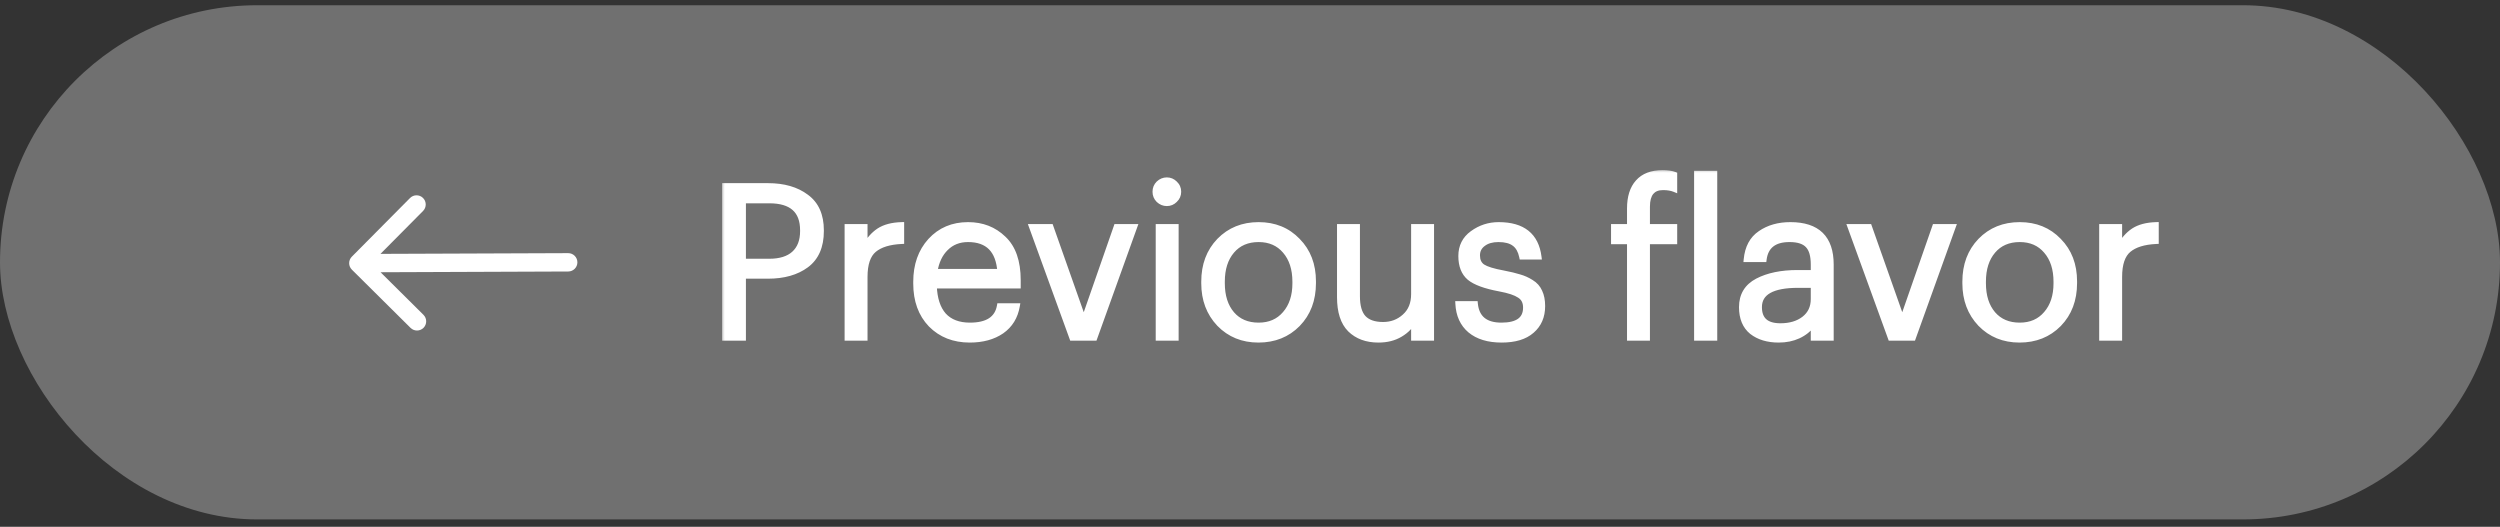 <?xml version="1.0" encoding="UTF-8"?> <svg xmlns="http://www.w3.org/2000/svg" width="280" height="59" viewBox="0 0 280 59" fill="none"><rect x="0" y="0" width="280" height="59" fill="#333333" stroke="none"/><rect y="0.587" width="280" height="57.587" rx="28.793" fill="white" fill-opacity="0.3"></rect><mask id="path-2-outside-1_174_146" maskUnits="userSpaceOnUse" x="80.697" y="18.859" width="162" height="20" fill="black"><rect fill="white" x="80.697" y="18.859" width="162" height="20"></rect><path d="M81.175 37.859V20.807H86.016C87.781 20.807 89.212 21.22 90.309 22.047C91.422 22.858 91.979 24.106 91.979 25.791V25.887C91.979 27.604 91.422 28.876 90.309 29.703C89.212 30.514 87.781 30.919 86.016 30.919H83.25V37.859H81.175ZM83.25 29.273H86.159C87.368 29.273 88.29 28.987 88.926 28.415C89.578 27.827 89.904 26.984 89.904 25.887V25.791C89.904 23.581 88.656 22.476 86.159 22.476H83.25V29.273ZM94.89 37.859V25.386H96.869V27.628C97.298 26.849 97.823 26.253 98.443 25.839C99.079 25.426 99.922 25.203 100.971 25.171V27.032C99.604 27.095 98.578 27.413 97.895 27.986C97.211 28.558 96.869 29.568 96.869 31.015V37.859H94.89ZM108.611 38.074C106.83 38.074 105.375 37.502 104.247 36.357C103.134 35.196 102.577 33.662 102.577 31.754V31.563C102.577 29.687 103.118 28.152 104.199 26.96C105.296 25.767 106.703 25.171 108.42 25.171C110.01 25.171 111.338 25.688 112.403 26.721C113.484 27.739 114.025 29.289 114.025 31.372V32.016H104.628C104.676 33.447 105.034 34.544 105.701 35.307C106.385 36.055 107.363 36.428 108.635 36.428C110.591 36.428 111.696 35.705 111.95 34.258H113.93C113.723 35.482 113.143 36.428 112.189 37.096C111.235 37.748 110.042 38.074 108.611 38.074ZM104.7 30.418H111.998C111.823 28.017 110.63 26.817 108.42 26.817C107.419 26.817 106.592 27.143 105.94 27.795C105.288 28.431 104.875 29.305 104.7 30.418ZM120.07 37.859L115.539 25.386H117.685L121.382 35.856L125.031 25.386H127.082L122.598 37.859H120.07ZM129.734 37.859V25.386H131.713V37.859H129.734ZM131.594 22.405C131.34 22.659 131.038 22.786 130.688 22.786C130.338 22.786 130.028 22.659 129.758 22.405C129.503 22.15 129.376 21.84 129.376 21.475C129.376 21.109 129.503 20.799 129.758 20.544C130.028 20.29 130.338 20.163 130.688 20.163C131.038 20.163 131.34 20.29 131.594 20.544C131.864 20.799 132 21.109 132 21.475C132 21.84 131.864 22.15 131.594 22.405ZM140.964 36.428C142.204 36.428 143.19 35.999 143.922 35.141C144.669 34.282 145.043 33.145 145.043 31.73V31.563C145.043 30.116 144.669 28.963 143.922 28.105C143.19 27.246 142.204 26.817 140.964 26.817C139.708 26.817 138.714 27.246 137.983 28.105C137.252 28.963 136.886 30.108 136.886 31.539V31.73C136.886 33.161 137.252 34.306 137.983 35.164C138.714 36.007 139.708 36.428 140.964 36.428ZM140.94 38.074C139.176 38.074 137.713 37.478 136.552 36.285C135.407 35.077 134.835 33.559 134.835 31.73V31.539C134.835 29.679 135.407 28.152 136.552 26.96C137.713 25.767 139.183 25.171 140.964 25.171C142.745 25.171 144.208 25.767 145.353 26.96C146.513 28.137 147.094 29.655 147.094 31.515V31.706C147.094 33.582 146.513 35.117 145.353 36.309C144.192 37.486 142.721 38.074 140.94 38.074ZM154.38 38.074C153.06 38.074 152.003 37.684 151.208 36.905C150.429 36.126 150.039 34.918 150.039 33.28V25.386H152.019V33.185C152.019 34.282 152.25 35.085 152.711 35.594C153.188 36.102 153.919 36.357 154.905 36.357C155.843 36.357 156.646 36.055 157.314 35.45C157.997 34.846 158.339 34.012 158.339 32.946V25.386H160.319V37.859H158.339V35.88C158.037 36.516 157.536 37.041 156.837 37.454C156.153 37.867 155.334 38.074 154.38 38.074ZM168.183 38.074C166.689 38.074 165.512 37.716 164.653 37.001C163.811 36.285 163.358 35.291 163.294 34.02H165.226C165.385 35.625 166.363 36.428 168.159 36.428C169.972 36.428 170.878 35.769 170.878 34.449C170.878 33.829 170.648 33.376 170.187 33.089C169.741 32.787 169.002 32.541 167.969 32.35C166.347 32.048 165.218 31.635 164.582 31.11C163.946 30.569 163.628 29.758 163.628 28.677C163.628 27.596 164.057 26.745 164.916 26.125C165.79 25.489 166.768 25.171 167.849 25.171C170.552 25.171 172.055 26.372 172.357 28.773H170.449C170.306 28.089 170.028 27.596 169.614 27.294C169.201 26.976 168.605 26.817 167.825 26.817C167.11 26.817 166.538 26.984 166.108 27.318C165.679 27.636 165.464 28.065 165.464 28.606C165.464 29.178 165.663 29.599 166.061 29.87C166.474 30.14 167.245 30.378 168.374 30.585C169.121 30.728 169.718 30.871 170.163 31.015C170.624 31.142 171.069 31.34 171.498 31.611C171.944 31.881 172.262 32.239 172.452 32.684C172.659 33.113 172.762 33.646 172.762 34.282C172.762 35.443 172.365 36.365 171.57 37.048C170.791 37.732 169.662 38.074 168.183 38.074ZM182.52 37.859V27.055H180.731V25.386H182.52V23.359C182.52 22.071 182.83 21.085 183.45 20.401C184.07 19.702 184.984 19.352 186.193 19.352C186.765 19.352 187.218 19.416 187.552 19.543V21.212C187.202 21.069 186.773 20.998 186.264 20.998C185.088 20.998 184.499 21.713 184.499 23.144V25.386H187.552V27.055H184.499V37.859H182.52ZM190.034 37.859V19.424H192.037V37.859H190.034ZM199.213 38.074C197.988 38.074 196.987 37.772 196.207 37.168C195.444 36.548 195.063 35.625 195.063 34.401C195.063 33.066 195.651 32.088 196.828 31.468C198.02 30.848 199.515 30.538 201.311 30.538H203.1V29.631C203.1 28.63 202.893 27.914 202.48 27.485C202.067 27.04 201.383 26.817 200.429 26.817C198.712 26.817 197.758 27.564 197.567 29.059H195.587C195.715 27.723 196.239 26.745 197.161 26.125C198.084 25.489 199.205 25.171 200.524 25.171C203.561 25.171 205.08 26.658 205.08 29.631V37.859H203.1V36.285C202.146 37.478 200.85 38.074 199.213 38.074ZM199.403 36.5C200.485 36.5 201.367 36.238 202.051 35.713C202.75 35.172 203.1 34.433 203.1 33.495V31.945H201.383C198.489 31.945 197.042 32.764 197.042 34.401C197.042 35.8 197.829 36.5 199.403 36.5ZM211.743 37.859L207.212 25.386H209.358L213.055 35.856L216.704 25.386H218.755L214.271 37.859H211.743ZM226.209 36.428C227.449 36.428 228.435 35.999 229.166 35.141C229.913 34.282 230.287 33.145 230.287 31.73V31.563C230.287 30.116 229.913 28.963 229.166 28.105C228.435 27.246 227.449 26.817 226.209 26.817C224.953 26.817 223.959 27.246 223.227 28.105C222.496 28.963 222.13 30.108 222.13 31.539V31.73C222.13 33.161 222.496 34.306 223.227 35.164C223.959 36.007 224.953 36.428 226.209 36.428ZM226.185 38.074C224.42 38.074 222.957 37.478 221.796 36.285C220.652 35.077 220.079 33.559 220.079 31.73V31.539C220.079 29.679 220.652 28.152 221.796 26.96C222.957 25.767 224.428 25.171 226.209 25.171C227.989 25.171 229.452 25.767 230.597 26.96C231.758 28.137 232.338 29.655 232.338 31.515V31.706C232.338 33.582 231.758 35.117 230.597 36.309C229.436 37.486 227.966 38.074 226.185 38.074ZM235.403 37.859V25.386H237.383V27.628C237.812 26.849 238.337 26.253 238.957 25.839C239.593 25.426 240.435 25.203 241.485 25.171V27.032C240.117 27.095 239.092 27.413 238.408 27.986C237.725 28.558 237.383 29.568 237.383 31.015V37.859H235.403Z"></path></mask><path d="M81.175 37.859V20.807H86.016C87.781 20.807 89.212 21.22 90.309 22.047C91.422 22.858 91.979 24.106 91.979 25.791V25.887C91.979 27.604 91.422 28.876 90.309 29.703C89.212 30.514 87.781 30.919 86.016 30.919H83.25V37.859H81.175ZM83.25 29.273H86.159C87.368 29.273 88.29 28.987 88.926 28.415C89.578 27.827 89.904 26.984 89.904 25.887V25.791C89.904 23.581 88.656 22.476 86.159 22.476H83.25V29.273ZM94.89 37.859V25.386H96.869V27.628C97.298 26.849 97.823 26.253 98.443 25.839C99.079 25.426 99.922 25.203 100.971 25.171V27.032C99.604 27.095 98.578 27.413 97.895 27.986C97.211 28.558 96.869 29.568 96.869 31.015V37.859H94.89ZM108.611 38.074C106.83 38.074 105.375 37.502 104.247 36.357C103.134 35.196 102.577 33.662 102.577 31.754V31.563C102.577 29.687 103.118 28.152 104.199 26.96C105.296 25.767 106.703 25.171 108.42 25.171C110.01 25.171 111.338 25.688 112.403 26.721C113.484 27.739 114.025 29.289 114.025 31.372V32.016H104.628C104.676 33.447 105.034 34.544 105.701 35.307C106.385 36.055 107.363 36.428 108.635 36.428C110.591 36.428 111.696 35.705 111.95 34.258H113.93C113.723 35.482 113.143 36.428 112.189 37.096C111.235 37.748 110.042 38.074 108.611 38.074ZM104.7 30.418H111.998C111.823 28.017 110.63 26.817 108.42 26.817C107.419 26.817 106.592 27.143 105.94 27.795C105.288 28.431 104.875 29.305 104.7 30.418ZM120.07 37.859L115.539 25.386H117.685L121.382 35.856L125.031 25.386H127.082L122.598 37.859H120.07ZM129.734 37.859V25.386H131.713V37.859H129.734ZM131.594 22.405C131.34 22.659 131.038 22.786 130.688 22.786C130.338 22.786 130.028 22.659 129.758 22.405C129.503 22.15 129.376 21.84 129.376 21.475C129.376 21.109 129.503 20.799 129.758 20.544C130.028 20.29 130.338 20.163 130.688 20.163C131.038 20.163 131.34 20.29 131.594 20.544C131.864 20.799 132 21.109 132 21.475C132 21.84 131.864 22.15 131.594 22.405ZM140.964 36.428C142.204 36.428 143.19 35.999 143.922 35.141C144.669 34.282 145.043 33.145 145.043 31.73V31.563C145.043 30.116 144.669 28.963 143.922 28.105C143.19 27.246 142.204 26.817 140.964 26.817C139.708 26.817 138.714 27.246 137.983 28.105C137.252 28.963 136.886 30.108 136.886 31.539V31.73C136.886 33.161 137.252 34.306 137.983 35.164C138.714 36.007 139.708 36.428 140.964 36.428ZM140.94 38.074C139.176 38.074 137.713 37.478 136.552 36.285C135.407 35.077 134.835 33.559 134.835 31.73V31.539C134.835 29.679 135.407 28.152 136.552 26.96C137.713 25.767 139.183 25.171 140.964 25.171C142.745 25.171 144.208 25.767 145.353 26.96C146.513 28.137 147.094 29.655 147.094 31.515V31.706C147.094 33.582 146.513 35.117 145.353 36.309C144.192 37.486 142.721 38.074 140.94 38.074ZM154.38 38.074C153.06 38.074 152.003 37.684 151.208 36.905C150.429 36.126 150.039 34.918 150.039 33.28V25.386H152.019V33.185C152.019 34.282 152.25 35.085 152.711 35.594C153.188 36.102 153.919 36.357 154.905 36.357C155.843 36.357 156.646 36.055 157.314 35.45C157.997 34.846 158.339 34.012 158.339 32.946V25.386H160.319V37.859H158.339V35.88C158.037 36.516 157.536 37.041 156.837 37.454C156.153 37.867 155.334 38.074 154.38 38.074ZM168.183 38.074C166.689 38.074 165.512 37.716 164.653 37.001C163.811 36.285 163.358 35.291 163.294 34.02H165.226C165.385 35.625 166.363 36.428 168.159 36.428C169.972 36.428 170.878 35.769 170.878 34.449C170.878 33.829 170.648 33.376 170.187 33.089C169.741 32.787 169.002 32.541 167.969 32.35C166.347 32.048 165.218 31.635 164.582 31.11C163.946 30.569 163.628 29.758 163.628 28.677C163.628 27.596 164.057 26.745 164.916 26.125C165.79 25.489 166.768 25.171 167.849 25.171C170.552 25.171 172.055 26.372 172.357 28.773H170.449C170.306 28.089 170.028 27.596 169.614 27.294C169.201 26.976 168.605 26.817 167.825 26.817C167.11 26.817 166.538 26.984 166.108 27.318C165.679 27.636 165.464 28.065 165.464 28.606C165.464 29.178 165.663 29.599 166.061 29.87C166.474 30.14 167.245 30.378 168.374 30.585C169.121 30.728 169.718 30.871 170.163 31.015C170.624 31.142 171.069 31.34 171.498 31.611C171.944 31.881 172.262 32.239 172.452 32.684C172.659 33.113 172.762 33.646 172.762 34.282C172.762 35.443 172.365 36.365 171.57 37.048C170.791 37.732 169.662 38.074 168.183 38.074ZM182.52 37.859V27.055H180.731V25.386H182.52V23.359C182.52 22.071 182.83 21.085 183.45 20.401C184.07 19.702 184.984 19.352 186.193 19.352C186.765 19.352 187.218 19.416 187.552 19.543V21.212C187.202 21.069 186.773 20.998 186.264 20.998C185.088 20.998 184.499 21.713 184.499 23.144V25.386H187.552V27.055H184.499V37.859H182.52ZM190.034 37.859V19.424H192.037V37.859H190.034ZM199.213 38.074C197.988 38.074 196.987 37.772 196.207 37.168C195.444 36.548 195.063 35.625 195.063 34.401C195.063 33.066 195.651 32.088 196.828 31.468C198.02 30.848 199.515 30.538 201.311 30.538H203.1V29.631C203.1 28.63 202.893 27.914 202.48 27.485C202.067 27.04 201.383 26.817 200.429 26.817C198.712 26.817 197.758 27.564 197.567 29.059H195.587C195.715 27.723 196.239 26.745 197.161 26.125C198.084 25.489 199.205 25.171 200.524 25.171C203.561 25.171 205.08 26.658 205.08 29.631V37.859H203.1V36.285C202.146 37.478 200.85 38.074 199.213 38.074ZM199.403 36.5C200.485 36.5 201.367 36.238 202.051 35.713C202.75 35.172 203.1 34.433 203.1 33.495V31.945H201.383C198.489 31.945 197.042 32.764 197.042 34.401C197.042 35.8 197.829 36.5 199.403 36.5ZM211.743 37.859L207.212 25.386H209.358L213.055 35.856L216.704 25.386H218.755L214.271 37.859H211.743ZM226.209 36.428C227.449 36.428 228.435 35.999 229.166 35.141C229.913 34.282 230.287 33.145 230.287 31.73V31.563C230.287 30.116 229.913 28.963 229.166 28.105C228.435 27.246 227.449 26.817 226.209 26.817C224.953 26.817 223.959 27.246 223.227 28.105C222.496 28.963 222.13 30.108 222.13 31.539V31.73C222.13 33.161 222.496 34.306 223.227 35.164C223.959 36.007 224.953 36.428 226.209 36.428ZM226.185 38.074C224.42 38.074 222.957 37.478 221.796 36.285C220.652 35.077 220.079 33.559 220.079 31.73V31.539C220.079 29.679 220.652 28.152 221.796 26.96C222.957 25.767 224.428 25.171 226.209 25.171C227.989 25.171 229.452 25.767 230.597 26.96C231.758 28.137 232.338 29.655 232.338 31.515V31.706C232.338 33.582 231.758 35.117 230.597 36.309C229.436 37.486 227.966 38.074 226.185 38.074ZM235.403 37.859V25.386H237.383V27.628C237.812 26.849 238.337 26.253 238.957 25.839C239.593 25.426 240.435 25.203 241.485 25.171V27.032C240.117 27.095 239.092 27.413 238.408 27.986C237.725 28.558 237.383 29.568 237.383 31.015V37.859H235.403Z" fill="white"></path><path d="M81.175 37.859H80.881V38.153H81.175V37.859ZM81.175 20.807V20.513H80.881V20.807H81.175ZM90.309 22.047L90.132 22.282L90.136 22.284L90.309 22.047ZM90.309 29.703L90.484 29.939L90.484 29.939L90.309 29.703ZM83.25 30.919V30.625H82.956V30.919H83.25ZM83.25 37.859V38.153H83.543V37.859H83.25ZM83.25 29.273H82.956V29.567H83.25V29.273ZM88.926 28.415L89.122 28.633L89.123 28.633L88.926 28.415ZM83.25 22.476V22.182H82.956V22.476H83.25ZM81.469 37.859V20.807H80.881V37.859H81.469ZM81.175 21.101H86.016V20.513H81.175V21.101ZM86.016 21.101C87.736 21.101 89.099 21.503 90.132 22.282L90.486 21.812C89.325 20.937 87.827 20.513 86.016 20.513V21.101ZM90.136 22.284C91.156 23.027 91.685 24.176 91.685 25.791H92.272C92.272 24.036 91.688 22.688 90.482 21.809L90.136 22.284ZM91.685 25.791V25.887H92.272V25.791H91.685ZM91.685 25.887C91.685 27.536 91.154 28.709 90.134 29.467L90.484 29.939C91.69 29.043 92.272 27.672 92.272 25.887H91.685ZM90.135 29.466C89.101 30.23 87.737 30.625 86.016 30.625V31.213C87.825 31.213 89.323 30.797 90.484 29.939L90.135 29.466ZM86.016 30.625H83.25V31.213H86.016V30.625ZM82.956 30.919V37.859H83.543V30.919H82.956ZM83.25 37.566H81.175V38.153H83.25V37.566ZM83.25 29.567H86.159V28.98H83.25V29.567ZM86.159 29.567C87.41 29.567 88.414 29.271 89.122 28.633L88.729 28.197C88.166 28.703 87.325 28.98 86.159 28.98V29.567ZM89.123 28.633C89.851 27.976 90.198 27.045 90.198 25.887H89.61C89.61 26.923 89.304 27.677 88.729 28.197L89.123 28.633ZM90.198 25.887V25.791H89.61V25.887H90.198ZM90.198 25.791C90.198 24.631 89.868 23.71 89.162 23.085C88.463 22.466 87.445 22.182 86.159 22.182V22.77C87.37 22.77 88.224 23.039 88.773 23.525C89.315 24.005 89.61 24.741 89.61 25.791H90.198ZM86.159 22.182H83.25V22.77H86.159V22.182ZM82.956 22.476V29.273H83.543V22.476H82.956ZM94.89 37.859H94.596V38.153H94.89V37.859ZM94.89 25.386V25.092H94.596V25.386H94.89ZM96.869 25.386H97.163V25.092H96.869V25.386ZM96.869 27.628H96.575L97.126 27.77L96.869 27.628ZM98.443 25.839L98.283 25.593L98.28 25.595L98.443 25.839ZM100.971 25.171H101.265V24.868L100.962 24.878L100.971 25.171ZM100.971 27.032L100.985 27.325L101.265 27.312V27.032H100.971ZM97.895 27.986L97.706 27.76L97.895 27.986ZM96.869 37.859V38.153H97.163V37.859H96.869ZM95.183 37.859V25.386H94.596V37.859H95.183ZM94.89 25.68H96.869V25.092H94.89V25.68ZM96.575 25.386V27.628H97.163V25.386H96.575ZM97.126 27.77C97.537 27.024 98.032 26.466 98.606 26.084L98.28 25.595C97.614 26.039 97.059 26.674 96.612 27.486L97.126 27.77ZM98.603 26.085C99.18 25.71 99.965 25.496 100.98 25.465L100.962 24.878C99.879 24.91 98.978 25.141 98.283 25.593L98.603 26.085ZM100.677 25.171V27.032H101.265V25.171H100.677ZM100.958 26.738C99.558 26.803 98.459 27.13 97.706 27.76L98.083 28.211C98.698 27.697 99.649 27.387 100.985 27.325L100.958 26.738ZM97.706 27.76C96.924 28.416 96.575 29.534 96.575 31.015H97.163C97.163 29.601 97.499 28.7 98.083 28.211L97.706 27.76ZM96.575 31.015V37.859H97.163V31.015H96.575ZM96.869 37.566H94.89V38.153H96.869V37.566ZM104.247 36.357L104.034 36.56L104.037 36.563L104.247 36.357ZM104.199 26.96L103.983 26.761L103.981 26.763L104.199 26.96ZM112.403 26.721L112.199 26.932L112.202 26.936L112.403 26.721ZM114.025 32.016V32.31H114.319V32.016H114.025ZM104.628 32.016V31.722H104.324L104.334 32.026L104.628 32.016ZM105.701 35.307L105.48 35.501L105.485 35.506L105.701 35.307ZM111.95 34.258V33.964H111.703L111.661 34.207L111.95 34.258ZM113.93 34.258L114.219 34.307L114.277 33.964H113.93V34.258ZM112.189 37.096L112.354 37.339L112.357 37.337L112.189 37.096ZM104.7 30.418L104.409 30.373L104.356 30.712H104.7V30.418ZM111.998 30.418V30.712H112.314L112.291 30.397L111.998 30.418ZM105.94 27.795L106.145 28.005L106.148 28.003L105.94 27.795ZM108.611 37.78C106.9 37.78 105.523 37.233 104.456 36.151L104.037 36.563C105.228 37.77 106.761 38.368 108.611 38.368V37.78ZM104.459 36.154C103.408 35.057 102.871 33.601 102.871 31.754H102.283C102.283 33.722 102.859 35.335 104.034 36.56L104.459 36.154ZM102.871 31.754V31.563H102.283V31.754H102.871ZM102.871 31.563C102.871 29.747 103.392 28.287 104.417 27.157L103.981 26.763C102.843 28.018 102.283 29.627 102.283 31.563H102.871ZM104.415 27.159C105.453 26.031 106.78 25.465 108.42 25.465V24.878C106.626 24.878 105.139 25.504 103.983 26.761L104.415 27.159ZM108.42 25.465C109.94 25.465 111.192 25.956 112.199 26.932L112.608 26.511C111.483 25.42 110.081 24.878 108.42 24.878V25.465ZM112.202 26.936C113.203 27.878 113.731 29.337 113.731 31.372H114.319C114.319 29.242 113.765 27.6 112.605 26.508L112.202 26.936ZM113.731 31.372V32.016H114.319V31.372H113.731ZM114.025 31.722H104.628V32.31H114.025V31.722ZM104.334 32.026C104.384 33.497 104.753 34.669 105.48 35.501L105.922 35.114C105.315 34.419 104.968 33.397 104.922 32.006L104.334 32.026ZM105.485 35.506C106.238 36.329 107.303 36.722 108.635 36.722V36.135C107.423 36.135 106.533 35.781 105.918 35.109L105.485 35.506ZM108.635 36.722C109.644 36.722 110.473 36.536 111.091 36.132C111.72 35.72 112.1 35.102 112.239 34.309L111.661 34.207C111.546 34.861 111.246 35.328 110.77 35.64C110.283 35.959 109.581 36.135 108.635 36.135V36.722ZM111.95 34.552H113.93V33.964H111.95V34.552ZM113.64 34.209C113.445 35.362 112.905 36.236 112.02 36.855L112.357 37.337C113.38 36.621 114 35.603 114.219 34.307L113.64 34.209ZM112.023 36.854C111.128 37.465 109.997 37.78 108.611 37.78V38.368C110.087 38.368 111.341 38.031 112.354 37.339L112.023 36.854ZM104.7 30.712H111.998V30.124H104.7V30.712ZM112.291 30.397C112.2 29.156 111.844 28.178 111.181 27.51C110.514 26.839 109.579 26.523 108.42 26.523V27.111C109.472 27.111 110.238 27.395 110.764 27.924C111.293 28.457 111.62 29.28 111.705 30.44L112.291 30.397ZM108.42 26.523C107.348 26.523 106.444 26.875 105.732 27.587L106.148 28.003C106.739 27.411 107.489 27.111 108.42 27.111V26.523ZM105.735 27.584C105.028 28.274 104.592 29.212 104.409 30.373L104.99 30.464C105.157 29.398 105.548 28.587 106.145 28.005L105.735 27.584ZM120.07 37.859L119.794 37.96L119.864 38.153H120.07V37.859ZM115.539 25.386V25.092H115.12L115.263 25.486L115.539 25.386ZM117.685 25.386L117.962 25.288L117.893 25.092H117.685V25.386ZM121.382 35.856L121.105 35.954L121.384 36.744L121.66 35.953L121.382 35.856ZM125.031 25.386V25.092H124.822L124.754 25.289L125.031 25.386ZM127.082 25.386L127.359 25.485L127.5 25.092H127.082V25.386ZM122.598 37.859V38.153H122.805L122.875 37.959L122.598 37.859ZM120.346 37.759L115.815 25.286L115.263 25.486L119.794 37.96L120.346 37.759ZM115.539 25.68H117.685V25.092H115.539V25.68ZM117.408 25.484L121.105 35.954L121.659 35.758L117.962 25.288L117.408 25.484ZM121.66 35.953L125.309 25.483L124.754 25.289L121.105 35.759L121.66 35.953ZM125.031 25.68H127.082V25.092H125.031V25.68ZM126.806 25.287L122.322 37.76L122.875 37.959L127.359 25.485L126.806 25.287ZM122.598 37.566H120.07V38.153H122.598V37.566ZM129.734 37.859H129.44V38.153H129.734V37.859ZM129.734 25.386V25.092H129.44V25.386H129.734ZM131.713 25.386H132.007V25.092H131.713V25.386ZM131.713 37.859V38.153H132.007V37.859H131.713ZM131.594 22.405L131.393 22.191L131.386 22.197L131.594 22.405ZM129.758 22.405L129.55 22.613L129.556 22.619L129.758 22.405ZM129.758 20.544L129.556 20.33L129.55 20.337L129.758 20.544ZM131.594 20.544L131.386 20.752L131.393 20.758L131.594 20.544ZM130.028 37.859V25.386H129.44V37.859H130.028ZM129.734 25.68H131.713V25.092H129.734V25.68ZM131.42 25.386V37.859H132.007V25.386H131.42ZM131.713 37.566H129.734V38.153H131.713V37.566ZM131.386 22.197C131.185 22.398 130.957 22.492 130.688 22.492V23.08C131.118 23.08 131.494 22.92 131.802 22.613L131.386 22.197ZM130.688 22.492C130.418 22.492 130.178 22.397 129.959 22.191L129.556 22.619C129.877 22.921 130.258 23.08 130.688 23.08V22.492ZM129.965 22.197C129.767 21.999 129.67 21.764 129.67 21.475H129.082C129.082 21.917 129.239 22.302 129.55 22.613L129.965 22.197ZM129.67 21.475C129.67 21.185 129.767 20.951 129.965 20.752L129.55 20.337C129.239 20.647 129.082 21.032 129.082 21.475H129.67ZM129.959 20.758C130.178 20.552 130.418 20.457 130.688 20.457V19.869C130.258 19.869 129.877 20.028 129.556 20.331L129.959 20.758ZM130.688 20.457C130.957 20.457 131.185 20.551 131.386 20.752L131.802 20.337C131.494 20.029 131.118 19.869 130.688 19.869V20.457ZM131.393 20.758C131.605 20.958 131.706 21.191 131.706 21.475H132.293C132.293 21.026 132.124 20.639 131.795 20.331L131.393 20.758ZM131.706 21.475C131.706 21.758 131.605 21.991 131.393 22.191L131.795 22.619C132.124 22.31 132.293 21.923 132.293 21.475H131.706ZM143.922 35.141L143.7 34.948L143.698 34.95L143.922 35.141ZM143.922 28.105L143.698 28.295L143.7 28.298L143.922 28.105ZM137.983 28.105L138.207 28.295L137.983 28.105ZM137.983 35.164L137.759 35.355L137.761 35.357L137.983 35.164ZM136.552 36.285L136.339 36.487L136.341 36.49L136.552 36.285ZM136.552 26.96L136.341 26.755L136.34 26.756L136.552 26.96ZM145.353 26.96L145.141 27.163L145.143 27.166L145.353 26.96ZM145.353 36.309L145.562 36.516L145.563 36.514L145.353 36.309ZM140.964 36.722C142.281 36.722 143.352 36.262 144.145 35.331L143.698 34.95C143.028 35.736 142.128 36.135 140.964 36.135V36.722ZM144.143 35.333C144.948 34.409 145.336 33.198 145.336 31.73H144.749C144.749 33.092 144.39 34.155 143.7 34.948L144.143 35.333ZM145.336 31.73V31.563H144.749V31.73H145.336ZM145.336 31.563C145.336 30.065 144.949 28.837 144.143 27.912L143.7 28.298C144.389 29.09 144.749 30.167 144.749 31.563H145.336ZM144.145 27.914C143.352 26.983 142.281 26.523 140.964 26.523V27.111C142.128 27.111 143.028 27.509 143.698 28.295L144.145 27.914ZM140.964 26.523C139.633 26.523 138.553 26.982 137.759 27.914L138.207 28.295C138.875 27.51 139.783 27.111 140.964 27.111V26.523ZM137.759 27.914C136.972 28.839 136.592 30.058 136.592 31.539H137.18C137.18 30.159 137.532 29.088 138.207 28.295L137.759 27.914ZM136.592 31.539V31.73H137.18V31.539H136.592ZM136.592 31.73C136.592 33.212 136.972 34.43 137.759 35.355L138.207 34.974C137.532 34.181 137.18 33.11 137.18 31.73H136.592ZM137.761 35.357C138.556 36.272 139.635 36.722 140.964 36.722V36.135C139.781 36.135 138.873 35.742 138.205 34.972L137.761 35.357ZM140.94 37.78C139.249 37.78 137.864 37.212 136.763 36.08L136.341 36.49C137.561 37.743 139.102 38.368 140.94 38.368V37.78ZM136.765 36.083C135.678 34.935 135.129 33.491 135.129 31.73H134.541C134.541 33.626 135.137 35.219 136.339 36.487L136.765 36.083ZM135.129 31.73V31.539H134.541V31.73H135.129ZM135.129 31.539C135.129 29.744 135.678 28.294 136.764 27.163L136.34 26.756C135.136 28.011 134.541 29.613 134.541 31.539H135.129ZM136.763 27.165C137.864 26.034 139.257 25.465 140.964 25.465V24.878C139.11 24.878 137.562 25.502 136.341 26.755L136.763 27.165ZM140.964 25.465C142.672 25.465 144.056 26.034 145.141 27.163L145.565 26.756C144.36 25.502 142.818 24.878 140.964 24.878V25.465ZM145.143 27.166C146.243 28.281 146.8 29.722 146.8 31.515H147.387C147.387 29.588 146.784 27.992 145.562 26.754L145.143 27.166ZM146.8 31.515V31.706H147.387V31.515H146.8ZM146.8 31.706C146.8 33.516 146.242 34.974 145.142 36.104L145.563 36.514C146.784 35.26 147.387 33.648 147.387 31.706H146.8ZM145.143 36.103C144.043 37.219 142.649 37.78 140.94 37.78V38.368C142.793 38.368 144.341 37.753 145.562 36.516L145.143 36.103ZM151.208 36.905L151 37.113L151.002 37.115L151.208 36.905ZM150.039 25.386V25.092H149.746V25.386H150.039ZM152.019 25.386H152.313V25.092H152.019V25.386ZM152.711 35.594L152.493 35.791L152.496 35.795L152.711 35.594ZM157.314 35.45L157.119 35.23L157.117 35.233L157.314 35.45ZM158.339 25.386V25.092H158.045V25.386H158.339ZM160.319 25.386H160.613V25.092H160.319V25.386ZM160.319 37.859V38.153H160.613V37.859H160.319ZM158.339 37.859H158.045V38.153H158.339V37.859ZM158.339 35.88H158.633L158.074 35.754L158.339 35.88ZM156.837 37.454L156.687 37.201L156.685 37.203L156.837 37.454ZM154.38 37.78C153.122 37.78 152.144 37.411 151.414 36.696L151.002 37.115C151.862 37.958 152.999 38.368 154.38 38.368V37.78ZM151.416 36.698C150.714 35.995 150.333 34.878 150.333 33.28H149.746C149.746 34.958 150.144 36.257 151 37.113L151.416 36.698ZM150.333 33.28V25.386H149.746V33.28H150.333ZM150.039 25.68H152.019V25.092H150.039V25.68ZM151.725 25.386V33.185H152.313V25.386H151.725ZM151.725 33.185C151.725 34.313 151.961 35.204 152.493 35.791L152.928 35.396C152.538 34.966 152.313 34.25 152.313 33.185H151.725ZM152.496 35.795C153.049 36.384 153.872 36.651 154.905 36.651V36.063C153.966 36.063 153.327 35.821 152.925 35.393L152.496 35.795ZM154.905 36.651C155.912 36.651 156.787 36.324 157.511 35.668L157.117 35.233C156.505 35.786 155.773 36.063 154.905 36.063V36.651ZM157.508 35.671C158.266 35.001 158.633 34.08 158.633 32.946H158.045C158.045 33.943 157.729 34.691 157.119 35.23L157.508 35.671ZM158.633 32.946V25.386H158.045V32.946H158.633ZM158.339 25.68H160.319V25.092H158.339V25.68ZM160.025 25.386V37.859H160.613V25.386H160.025ZM160.319 37.566H158.339V38.153H160.319V37.566ZM158.633 37.859V35.88H158.045V37.859H158.633ZM158.074 35.754C157.801 36.329 157.344 36.813 156.687 37.201L156.986 37.707C157.728 37.268 158.274 36.703 158.605 36.006L158.074 35.754ZM156.685 37.203C156.055 37.583 155.291 37.78 154.38 37.78V38.368C155.377 38.368 156.251 38.151 156.989 37.705L156.685 37.203ZM164.653 37.001L164.463 37.225L164.465 37.227L164.653 37.001ZM163.294 34.02V33.726H162.985L163.001 34.034L163.294 34.02ZM165.226 34.02L165.518 33.991L165.492 33.726H165.226V34.02ZM170.187 33.089L170.021 33.333L170.032 33.339L170.187 33.089ZM167.969 32.35L167.915 32.639L167.915 32.639L167.969 32.35ZM164.582 31.11L164.392 31.334L164.395 31.337L164.582 31.11ZM164.916 26.125L165.088 26.363L165.089 26.363L164.916 26.125ZM172.357 28.773V29.066H172.69L172.648 28.736L172.357 28.773ZM170.449 28.773L170.161 28.833L170.21 29.066H170.449V28.773ZM169.614 27.294L169.435 27.527L169.441 27.531L169.614 27.294ZM166.108 27.318L166.283 27.554L166.289 27.55L166.108 27.318ZM166.061 29.87L165.895 30.113L165.9 30.116L166.061 29.87ZM168.374 30.585L168.429 30.297L168.427 30.296L168.374 30.585ZM170.163 31.015L170.073 31.294L170.085 31.298L170.163 31.015ZM171.498 31.611L171.342 31.859L171.346 31.862L171.498 31.611ZM172.452 32.684L172.182 32.8L172.188 32.811L172.452 32.684ZM171.57 37.048L171.378 36.826L171.376 36.828L171.57 37.048ZM168.183 37.78C166.734 37.78 165.632 37.434 164.842 36.775L164.465 37.227C165.392 37.999 166.643 38.368 168.183 38.368V37.78ZM164.844 36.777C164.072 36.122 163.648 35.209 163.587 34.005L163.001 34.034C163.068 35.374 163.549 36.449 164.463 37.225L164.844 36.777ZM163.294 34.313H165.226V33.726H163.294V34.313ZM164.933 34.048C165.018 34.907 165.328 35.59 165.892 36.053C166.452 36.513 167.221 36.722 168.159 36.722V36.135C167.301 36.135 166.683 35.943 166.265 35.599C165.852 35.26 165.592 34.739 165.518 33.991L164.933 34.048ZM168.159 36.722C169.093 36.722 169.846 36.554 170.371 36.171C170.915 35.776 171.172 35.184 171.172 34.449H170.584C170.584 35.034 170.389 35.432 170.026 35.696C169.645 35.973 169.039 36.135 168.159 36.135V36.722ZM171.172 34.449C171.172 33.744 170.903 33.188 170.342 32.84L170.032 33.339C170.393 33.563 170.584 33.913 170.584 34.449H171.172ZM170.352 32.846C169.854 32.509 169.064 32.254 168.022 32.061L167.915 32.639C168.94 32.828 169.629 33.066 170.022 33.333L170.352 32.846ZM168.022 32.061C166.41 31.761 165.344 31.358 164.769 30.883L164.395 31.337C165.092 31.911 166.284 32.335 167.915 32.639L168.022 32.061ZM164.772 30.886C164.22 30.417 163.922 29.7 163.922 28.677H163.334C163.334 29.817 163.672 30.722 164.392 31.334L164.772 30.886ZM163.922 28.677C163.922 27.688 164.308 26.927 165.088 26.363L164.744 25.887C163.807 26.564 163.334 27.504 163.334 28.677H163.922ZM165.089 26.363C165.913 25.763 166.83 25.465 167.849 25.465V24.878C166.706 24.878 165.668 25.215 164.743 25.888L165.089 26.363ZM167.849 25.465C169.161 25.465 170.138 25.756 170.82 26.301C171.497 26.842 171.921 27.664 172.065 28.809L172.648 28.736C172.49 27.48 172.012 26.502 171.187 25.842C170.366 25.186 169.241 24.878 167.849 24.878V25.465ZM172.357 28.479H170.449V29.066H172.357V28.479ZM170.737 28.712C170.584 27.984 170.278 27.415 169.788 27.057L169.441 27.531C169.777 27.777 170.028 28.194 170.161 28.833L170.737 28.712ZM169.793 27.061C169.309 26.688 168.639 26.523 167.825 26.523V27.111C168.57 27.111 169.093 27.264 169.435 27.527L169.793 27.061ZM167.825 26.523C167.065 26.523 166.423 26.701 165.928 27.086L166.289 27.55C166.652 27.267 167.155 27.111 167.825 27.111V26.523ZM165.933 27.082C165.428 27.456 165.171 27.973 165.171 28.606H165.758C165.758 28.157 165.93 27.816 166.283 27.554L165.933 27.082ZM165.171 28.606C165.171 29.254 165.401 29.777 165.895 30.113L166.226 29.627C165.925 29.422 165.758 29.102 165.758 28.606H165.171ZM165.9 30.116C166.367 30.421 167.191 30.667 168.321 30.874L168.427 30.296C167.299 30.09 166.581 29.859 166.221 29.624L165.9 30.116ZM168.319 30.874C169.061 31.016 169.644 31.156 170.073 31.294L170.253 30.735C169.791 30.587 169.182 30.441 168.429 30.297L168.319 30.874ZM170.085 31.298C170.516 31.417 170.935 31.603 171.342 31.859L171.655 31.362C171.203 31.077 170.731 30.866 170.241 30.731L170.085 31.298ZM171.346 31.862C171.743 32.103 172.017 32.415 172.182 32.8L172.722 32.568C172.506 32.062 172.144 31.659 171.651 31.36L171.346 31.862ZM172.188 32.811C172.37 33.19 172.469 33.676 172.469 34.282H173.056C173.056 33.616 172.948 33.037 172.717 32.556L172.188 32.811ZM172.469 34.282C172.469 35.367 172.101 36.204 171.378 36.826L171.761 37.271C172.629 36.525 173.056 35.518 173.056 34.282H172.469ZM171.376 36.828C170.67 37.448 169.621 37.78 168.183 37.78V38.368C169.703 38.368 170.912 38.017 171.764 37.269L171.376 36.828ZM182.52 37.859H182.226V38.153H182.52V37.859ZM182.52 27.055H182.814V26.762H182.52V27.055ZM180.731 27.055H180.437V27.349H180.731V27.055ZM180.731 25.386V25.092H180.437V25.386H180.731ZM182.52 25.386V25.68H182.814V25.386H182.52ZM183.45 20.401L183.668 20.599L183.67 20.596L183.45 20.401ZM187.552 19.543H187.846V19.34L187.657 19.268L187.552 19.543ZM187.552 21.212L187.441 21.484L187.846 21.65V21.212H187.552ZM184.499 25.386H184.205V25.68H184.499V25.386ZM187.552 25.386H187.846V25.092H187.552V25.386ZM187.552 27.055V27.349H187.846V27.055H187.552ZM184.499 27.055V26.762H184.205V27.055H184.499ZM184.499 37.859V38.153H184.793V37.859H184.499ZM182.814 37.859V27.055H182.226V37.859H182.814ZM182.52 26.762H180.731V27.349H182.52V26.762ZM181.025 27.055V25.386H180.437V27.055H181.025ZM180.731 25.68H182.52V25.092H180.731V25.68ZM182.814 25.386V23.359H182.226V25.386H182.814ZM182.814 23.359C182.814 22.115 183.113 21.21 183.668 20.599L183.232 20.204C182.547 20.96 182.226 22.027 182.226 23.359H182.814ZM183.67 20.596C184.219 19.977 185.042 19.646 186.193 19.646V19.058C184.926 19.058 183.921 19.427 183.23 20.206L183.67 20.596ZM186.193 19.646C186.748 19.646 187.161 19.708 187.447 19.817L187.657 19.268C187.275 19.123 186.782 19.058 186.193 19.058V19.646ZM187.258 19.543V21.212H187.846V19.543H187.258ZM187.663 20.94C187.268 20.779 186.799 20.704 186.264 20.704V21.291C186.747 21.291 187.136 21.36 187.441 21.484L187.663 20.94ZM186.264 20.704C185.614 20.704 185.078 20.904 184.714 21.348C184.358 21.78 184.205 22.396 184.205 23.144H184.793C184.793 22.461 184.935 22.004 185.167 21.721C185.391 21.449 185.738 21.291 186.264 21.291V20.704ZM184.205 23.144V25.386H184.793V23.144H184.205ZM184.499 25.68H187.552V25.092H184.499V25.68ZM187.258 25.386V27.055H187.846V25.386H187.258ZM187.552 26.762H184.499V27.349H187.552V26.762ZM184.205 27.055V37.859H184.793V27.055H184.205ZM184.499 37.566H182.52V38.153H184.499V37.566ZM190.034 37.859H189.74V38.153H190.034V37.859ZM190.034 19.424V19.13H189.74V19.424H190.034ZM192.037 19.424H192.331V19.13H192.037V19.424ZM192.037 37.859V38.153H192.331V37.859H192.037ZM190.328 37.859V19.424H189.74V37.859H190.328ZM190.034 19.717H192.037V19.13H190.034V19.717ZM191.743 19.424V37.859H192.331V19.424H191.743ZM192.037 37.566H190.034V38.153H192.037V37.566ZM196.207 37.168L196.022 37.396L196.027 37.4L196.207 37.168ZM196.828 31.468L196.692 31.207L196.691 31.208L196.828 31.468ZM203.1 30.538V30.831H203.394V30.538H203.1ZM202.48 27.485L202.265 27.685L202.268 27.689L202.48 27.485ZM197.567 29.059V29.353H197.826L197.858 29.096L197.567 29.059ZM195.587 29.059L195.295 29.031L195.264 29.353H195.587V29.059ZM197.161 26.125L197.325 26.369L197.328 26.367L197.161 26.125ZM205.08 37.859V38.153H205.373V37.859H205.08ZM203.1 37.859H202.806V38.153H203.1V37.859ZM203.1 36.285H203.394V35.448L202.871 36.102L203.1 36.285ZM202.051 35.713L202.23 35.946L202.23 35.945L202.051 35.713ZM203.1 31.945H203.394V31.651H203.1V31.945ZM199.213 37.78C198.037 37.78 197.104 37.491 196.388 36.936L196.027 37.4C196.869 38.053 197.939 38.368 199.213 38.368V37.78ZM196.393 36.94C195.715 36.389 195.356 35.561 195.356 34.401H194.769C194.769 35.69 195.174 36.706 196.022 37.396L196.393 36.94ZM195.356 34.401C195.356 33.778 195.493 33.253 195.756 32.818C196.018 32.382 196.416 32.017 196.965 31.727L196.691 31.208C196.063 31.539 195.578 31.973 195.252 32.515C194.926 33.057 194.769 33.689 194.769 34.401H195.356ZM196.963 31.728C198.102 31.136 199.547 30.831 201.311 30.831V30.244C199.483 30.244 197.938 30.559 196.692 31.207L196.963 31.728ZM201.311 30.831H203.1V30.244H201.311V30.831ZM203.394 30.538V29.631H202.806V30.538H203.394ZM203.394 29.631C203.394 28.602 203.184 27.792 202.692 27.281L202.268 27.689C202.603 28.036 202.806 28.657 202.806 29.631H203.394ZM202.695 27.285C202.201 26.753 201.419 26.523 200.429 26.523V27.111C201.347 27.111 201.932 27.326 202.265 27.685L202.695 27.285ZM200.429 26.523C199.531 26.523 198.791 26.718 198.244 27.146C197.692 27.578 197.378 28.217 197.275 29.022L197.858 29.096C197.946 28.406 198.205 27.924 198.607 27.609C199.014 27.289 199.609 27.111 200.429 27.111V26.523ZM197.567 28.765H195.587V29.353H197.567V28.765ZM195.88 29.087C196.001 27.819 196.491 26.93 197.325 26.369L196.998 25.881C195.987 26.561 195.429 27.628 195.295 29.031L195.88 29.087ZM197.328 26.367C198.193 25.771 199.253 25.465 200.524 25.465V24.878C199.156 24.878 197.974 25.208 196.995 25.883L197.328 26.367ZM200.524 25.465C201.999 25.465 203.051 25.826 203.735 26.496C204.419 27.165 204.786 28.191 204.786 29.631H205.373C205.373 28.098 204.981 26.894 204.146 26.076C203.312 25.26 202.086 24.878 200.524 24.878V25.465ZM204.786 29.631V37.859H205.373V29.631H204.786ZM205.08 37.566H203.1V38.153H205.08V37.566ZM203.394 37.859V36.285H202.806V37.859H203.394ZM202.871 36.102C201.977 37.219 200.768 37.78 199.213 37.78V38.368C200.932 38.368 202.315 37.737 203.329 36.469L202.871 36.102ZM199.403 36.794C200.532 36.794 201.483 36.519 202.23 35.946L201.872 35.48C201.251 35.956 200.437 36.206 199.403 36.206V36.794ZM202.23 35.945C203.007 35.345 203.394 34.517 203.394 33.495H202.806C202.806 34.348 202.494 34.999 201.871 35.48L202.23 35.945ZM203.394 33.495V31.945H202.806V33.495H203.394ZM203.1 31.651H201.383V32.238H203.1V31.651ZM201.383 31.651C199.918 31.651 198.772 31.856 197.983 32.303C197.169 32.764 196.748 33.474 196.748 34.401H197.336C197.336 33.69 197.639 33.173 198.272 32.815C198.93 32.442 199.954 32.238 201.383 32.238V31.651ZM196.748 34.401C196.748 35.156 196.962 35.773 197.437 36.195C197.906 36.611 198.579 36.794 199.403 36.794V36.206C198.654 36.206 198.146 36.039 197.828 35.756C197.516 35.478 197.336 35.046 197.336 34.401H196.748ZM211.743 37.859L211.467 37.96L211.537 38.153H211.743V37.859ZM207.212 25.386V25.092H206.792L206.935 25.486L207.212 25.386ZM209.358 25.386L209.635 25.288L209.566 25.092H209.358V25.386ZM213.055 35.856L212.778 35.954L213.057 36.744L213.332 35.953L213.055 35.856ZM216.704 25.386V25.092H216.495L216.426 25.289L216.704 25.386ZM218.755 25.386L219.031 25.485L219.173 25.092H218.755V25.386ZM214.271 37.859V38.153H214.478L214.548 37.959L214.271 37.859ZM212.019 37.759L207.488 25.286L206.935 25.486L211.467 37.96L212.019 37.759ZM207.212 25.68H209.358V25.092H207.212V25.68ZM209.081 25.484L212.778 35.954L213.332 35.758L209.635 25.288L209.081 25.484ZM213.332 35.953L216.981 25.483L216.426 25.289L212.777 35.759L213.332 35.953ZM216.704 25.68H218.755V25.092H216.704V25.68ZM218.478 25.287L213.995 37.76L214.548 37.959L219.031 25.485L218.478 25.287ZM214.271 37.566H211.743V38.153H214.271V37.566ZM229.166 35.141L228.944 34.948L228.942 34.95L229.166 35.141ZM229.166 28.105L228.942 28.295L228.944 28.298L229.166 28.105ZM223.227 28.105L223.451 28.295L223.227 28.105ZM223.227 35.164L223.004 35.355L223.006 35.357L223.227 35.164ZM221.796 36.285L221.583 36.487L221.586 36.49L221.796 36.285ZM221.796 26.96L221.586 26.755L221.585 26.756L221.796 26.96ZM230.597 26.96L230.385 27.163L230.388 27.166L230.597 26.96ZM230.597 36.309L230.806 36.516L230.808 36.514L230.597 36.309ZM226.209 36.722C227.525 36.722 228.597 36.262 229.39 35.331L228.942 34.95C228.273 35.736 227.372 36.135 226.209 36.135V36.722ZM229.388 35.333C230.192 34.409 230.581 33.198 230.581 31.73H229.993C229.993 33.092 229.635 34.155 228.944 34.948L229.388 35.333ZM230.581 31.73V31.563H229.993V31.73H230.581ZM230.581 31.563C230.581 30.065 230.193 28.837 229.388 27.912L228.944 28.298C229.634 29.09 229.993 30.167 229.993 31.563H230.581ZM229.39 27.914C228.597 26.983 227.525 26.523 226.209 26.523V27.111C227.372 27.111 228.273 27.509 228.942 28.295L229.39 27.914ZM226.209 26.523C224.878 26.523 223.798 26.982 223.004 27.914L223.451 28.295C224.12 27.51 225.028 27.111 226.209 27.111V26.523ZM223.004 27.914C222.216 28.839 221.837 30.058 221.837 31.539H222.424C222.424 30.159 222.776 29.088 223.451 28.295L223.004 27.914ZM221.837 31.539V31.73H222.424V31.539H221.837ZM221.837 31.73C221.837 33.212 222.216 34.43 223.004 35.355L223.451 34.974C222.776 34.181 222.424 33.11 222.424 31.73H221.837ZM223.006 35.357C223.8 36.272 224.879 36.722 226.209 36.722V36.135C225.026 36.135 224.118 35.742 223.449 34.972L223.006 35.357ZM226.185 37.78C224.494 37.78 223.109 37.212 222.007 36.08L221.586 36.49C222.806 37.743 224.346 38.368 226.185 38.368V37.78ZM222.01 36.083C220.922 34.935 220.373 33.491 220.373 31.73H219.785C219.785 33.626 220.381 35.219 221.583 36.487L222.01 36.083ZM220.373 31.73V31.539H219.785V31.73H220.373ZM220.373 31.539C220.373 29.744 220.923 28.294 222.008 27.163L221.585 26.756C220.38 28.011 219.785 29.613 219.785 31.539H220.373ZM222.007 27.165C223.108 26.034 224.501 25.465 226.209 25.465V24.878C224.355 24.878 222.806 25.502 221.586 26.755L222.007 27.165ZM226.209 25.465C227.916 25.465 229.3 26.034 230.385 27.163L230.809 26.756C229.604 25.502 228.063 24.878 226.209 24.878V25.465ZM230.388 27.166C231.487 28.281 232.044 29.722 232.044 31.515H232.632C232.632 29.588 232.028 27.992 230.806 26.754L230.388 27.166ZM232.044 31.515V31.706H232.632V31.515H232.044ZM232.044 31.706C232.044 33.516 231.487 34.974 230.387 36.104L230.808 36.514C232.029 35.26 232.632 33.648 232.632 31.706H232.044ZM230.388 36.103C229.287 37.219 227.894 37.78 226.185 37.78V38.368C228.037 38.368 229.586 37.753 230.806 36.516L230.388 36.103ZM235.403 37.859H235.109V38.153H235.403V37.859ZM235.403 25.386V25.092H235.109V25.386H235.403ZM237.383 25.386H237.677V25.092H237.383V25.386ZM237.383 27.628H237.089L237.64 27.77L237.383 27.628ZM238.957 25.839L238.797 25.593L238.794 25.595L238.957 25.839ZM241.485 25.171H241.779V24.868L241.476 24.878L241.485 25.171ZM241.485 27.032L241.499 27.325L241.779 27.312V27.032H241.485ZM238.408 27.986L238.22 27.76L238.408 27.986ZM237.383 37.859V38.153H237.677V37.859H237.383ZM235.697 37.859V25.386H235.109V37.859H235.697ZM235.403 25.68H237.383V25.092H235.403V25.68ZM237.089 25.386V27.628H237.677V25.386H237.089ZM237.64 27.77C238.051 27.024 238.546 26.466 239.12 26.084L238.794 25.595C238.128 26.039 237.573 26.674 237.125 27.486L237.64 27.77ZM239.117 26.085C239.694 25.71 240.478 25.496 241.494 25.465L241.476 24.878C240.393 24.91 239.492 25.141 238.797 25.593L239.117 26.085ZM241.191 25.171V27.032H241.779V25.171H241.191ZM241.471 26.738C240.072 26.803 238.973 27.13 238.22 27.76L238.597 28.211C239.211 27.697 240.163 27.387 241.499 27.325L241.471 26.738ZM238.22 27.76C237.437 28.416 237.089 29.534 237.089 31.015H237.677C237.677 29.601 238.012 28.7 238.597 28.211L238.22 27.76ZM237.089 31.015V37.859H237.677V31.015H237.089ZM237.383 37.566H235.403V38.153H237.383V37.566Z" fill="white" mask="url(#path-2-outside-1_174_146)"></path><path fill-rule="evenodd" clip-rule="evenodd" d="M45.923 22.178L39.405 28.748C39.005 29.151 39.007 29.802 39.41 30.202L45.98 36.721C46.384 37.121 47.035 37.118 47.435 36.715C47.835 36.312 47.832 35.661 47.429 35.261L42.621 30.491L63.643 30.408C64.211 30.406 64.67 29.944 64.668 29.376C64.665 28.808 64.203 28.349 63.635 28.352L42.613 28.434L47.383 23.627C47.783 23.224 47.781 22.572 47.377 22.172C46.974 21.772 46.323 21.775 45.923 22.178Z" fill="white"></path></svg> 